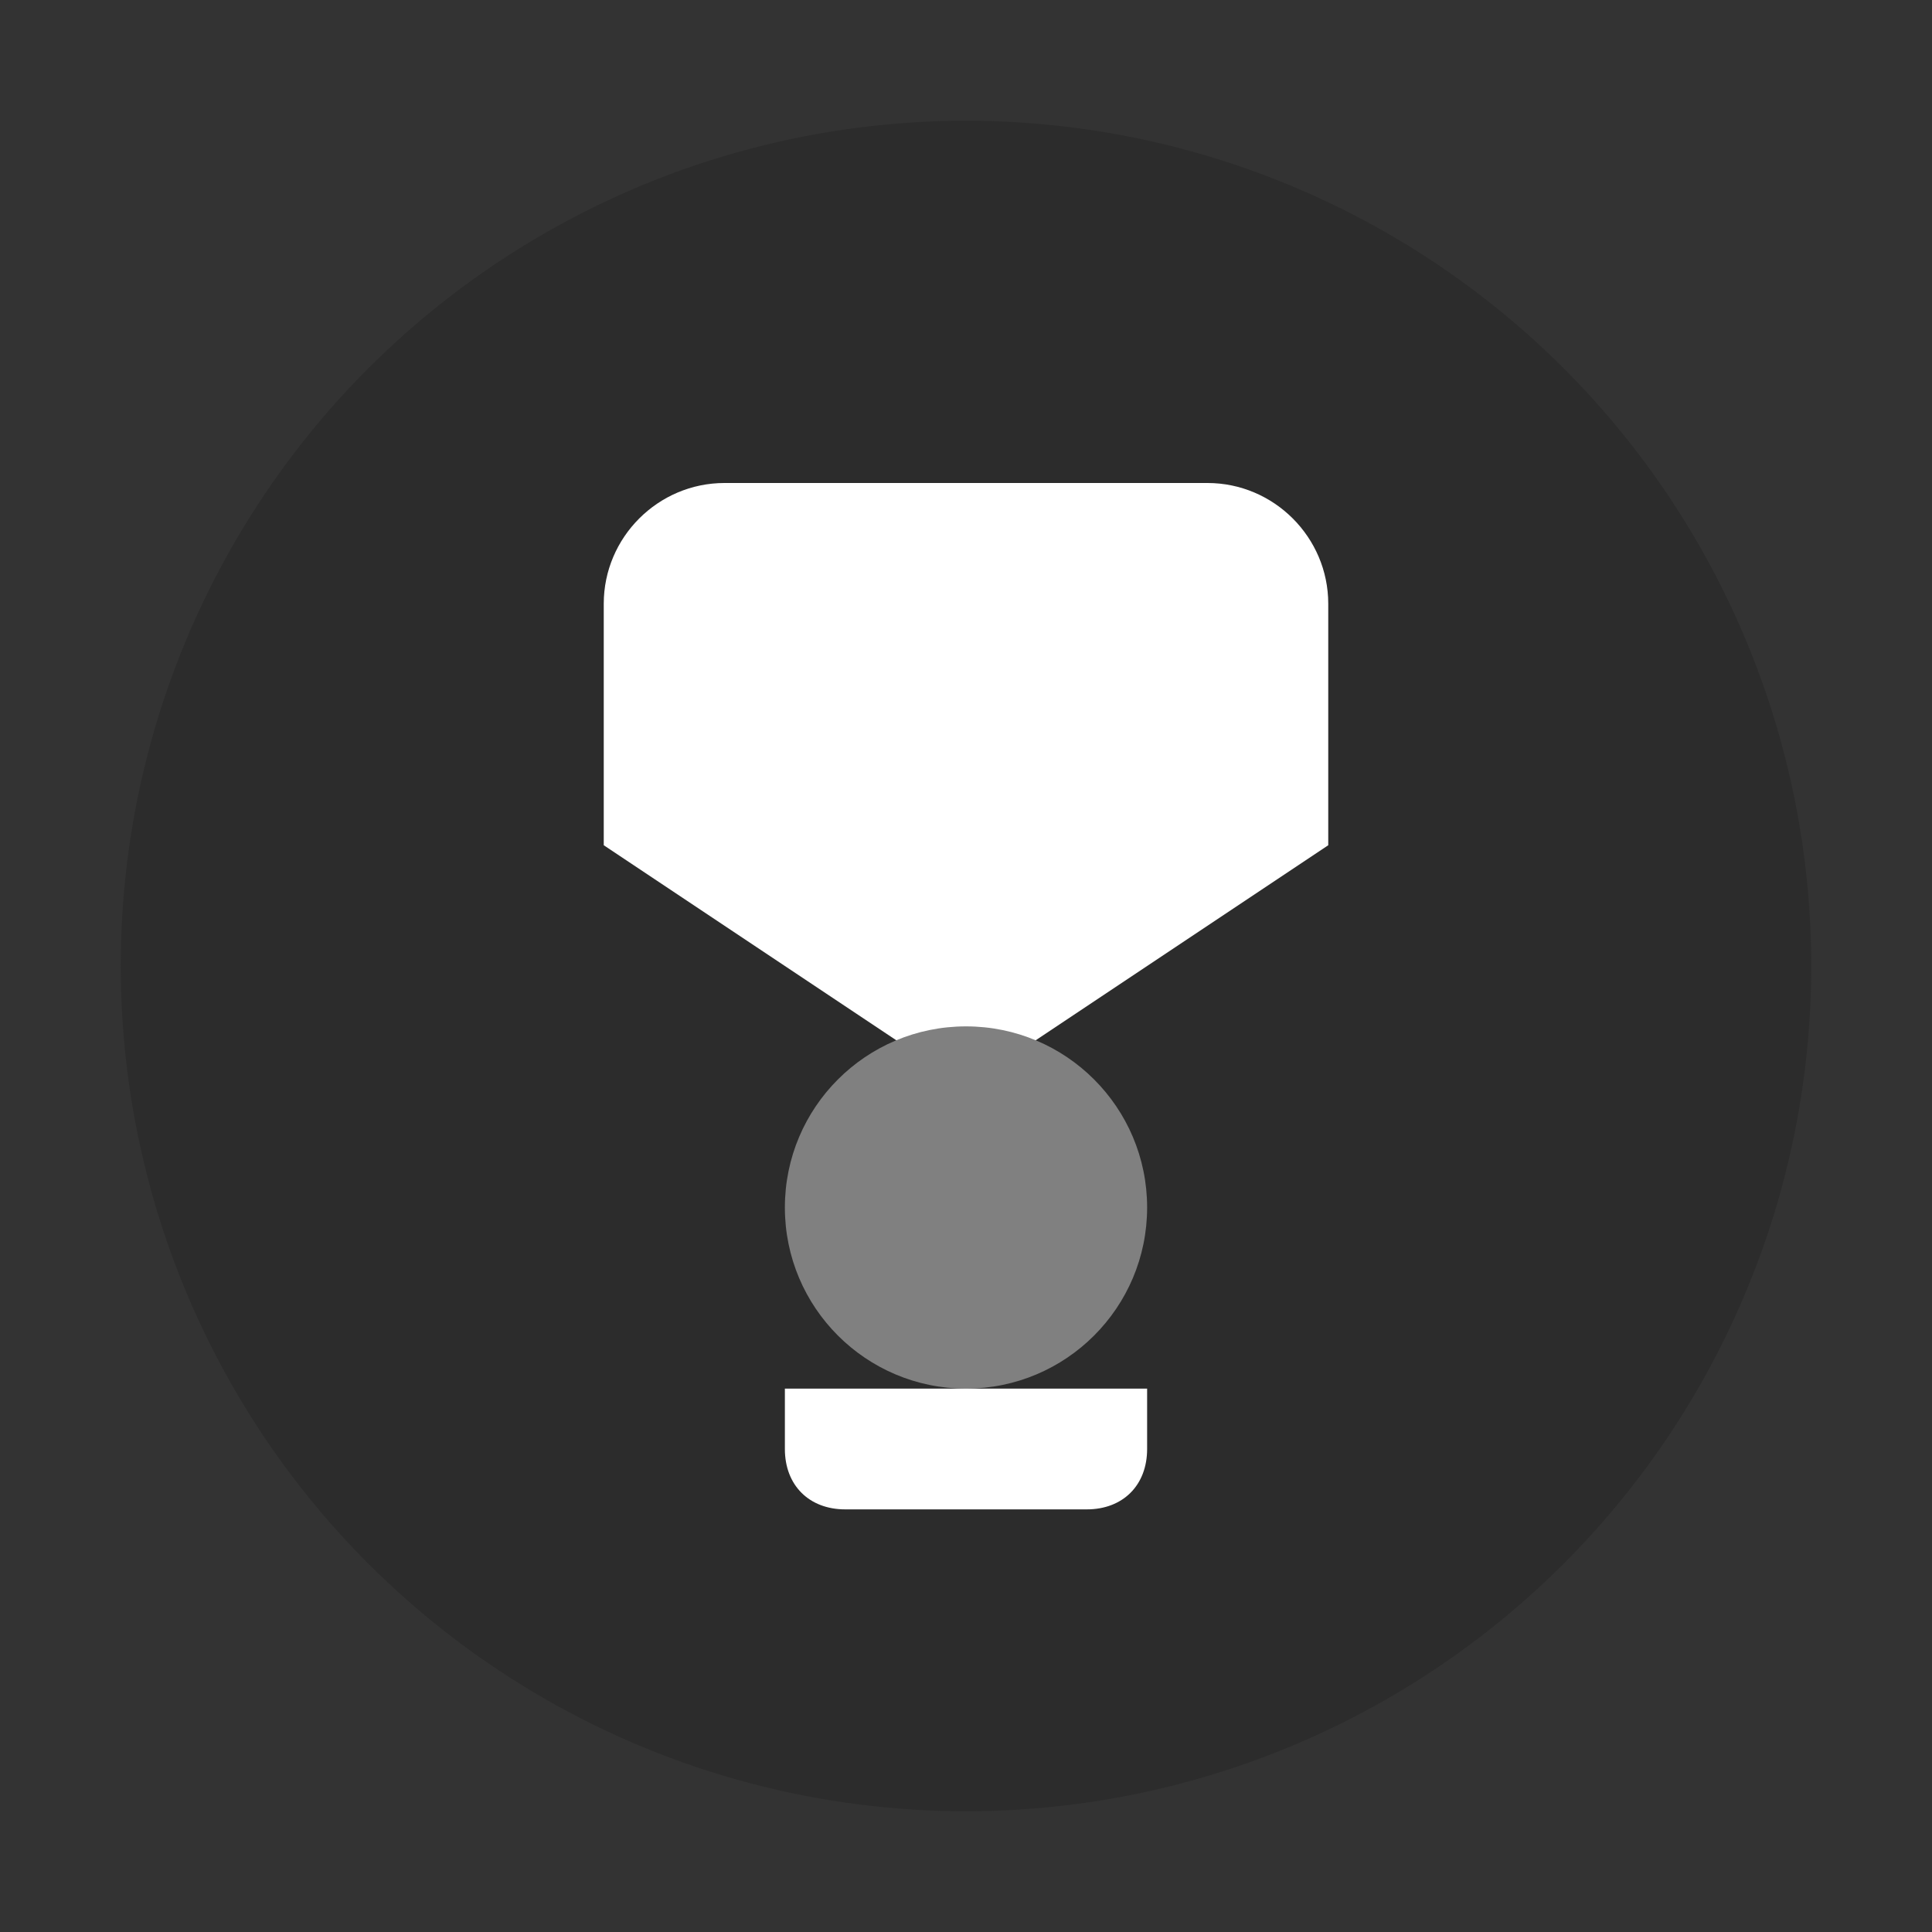 <?xml version="1.0" encoding="utf-8"?>
<svg width="32" height="32" viewBox="0 0 32 32" fill="none" xmlns="http://www.w3.org/2000/svg">
    <rect x="0" y="0" width="32" height="32" fill="#333333" stroke="none"/>
    <circle cx="16" cy="16" r="14" fill="#2C2C2C"/>
    <path d="M12 8H20C21.1 8 22 8.9 22 10V14L16 18L10 14V10C10 8.9 10.9 8 12 8Z" fill="white"/>
    <circle cx="16" cy="20" r="3" fill="#808080"/>
    <path d="M13 23H19V24C19 24.6 18.6 25 18 25H14C13.4 25 13 24.6 13 24V23Z" fill="white"/>
</svg> 